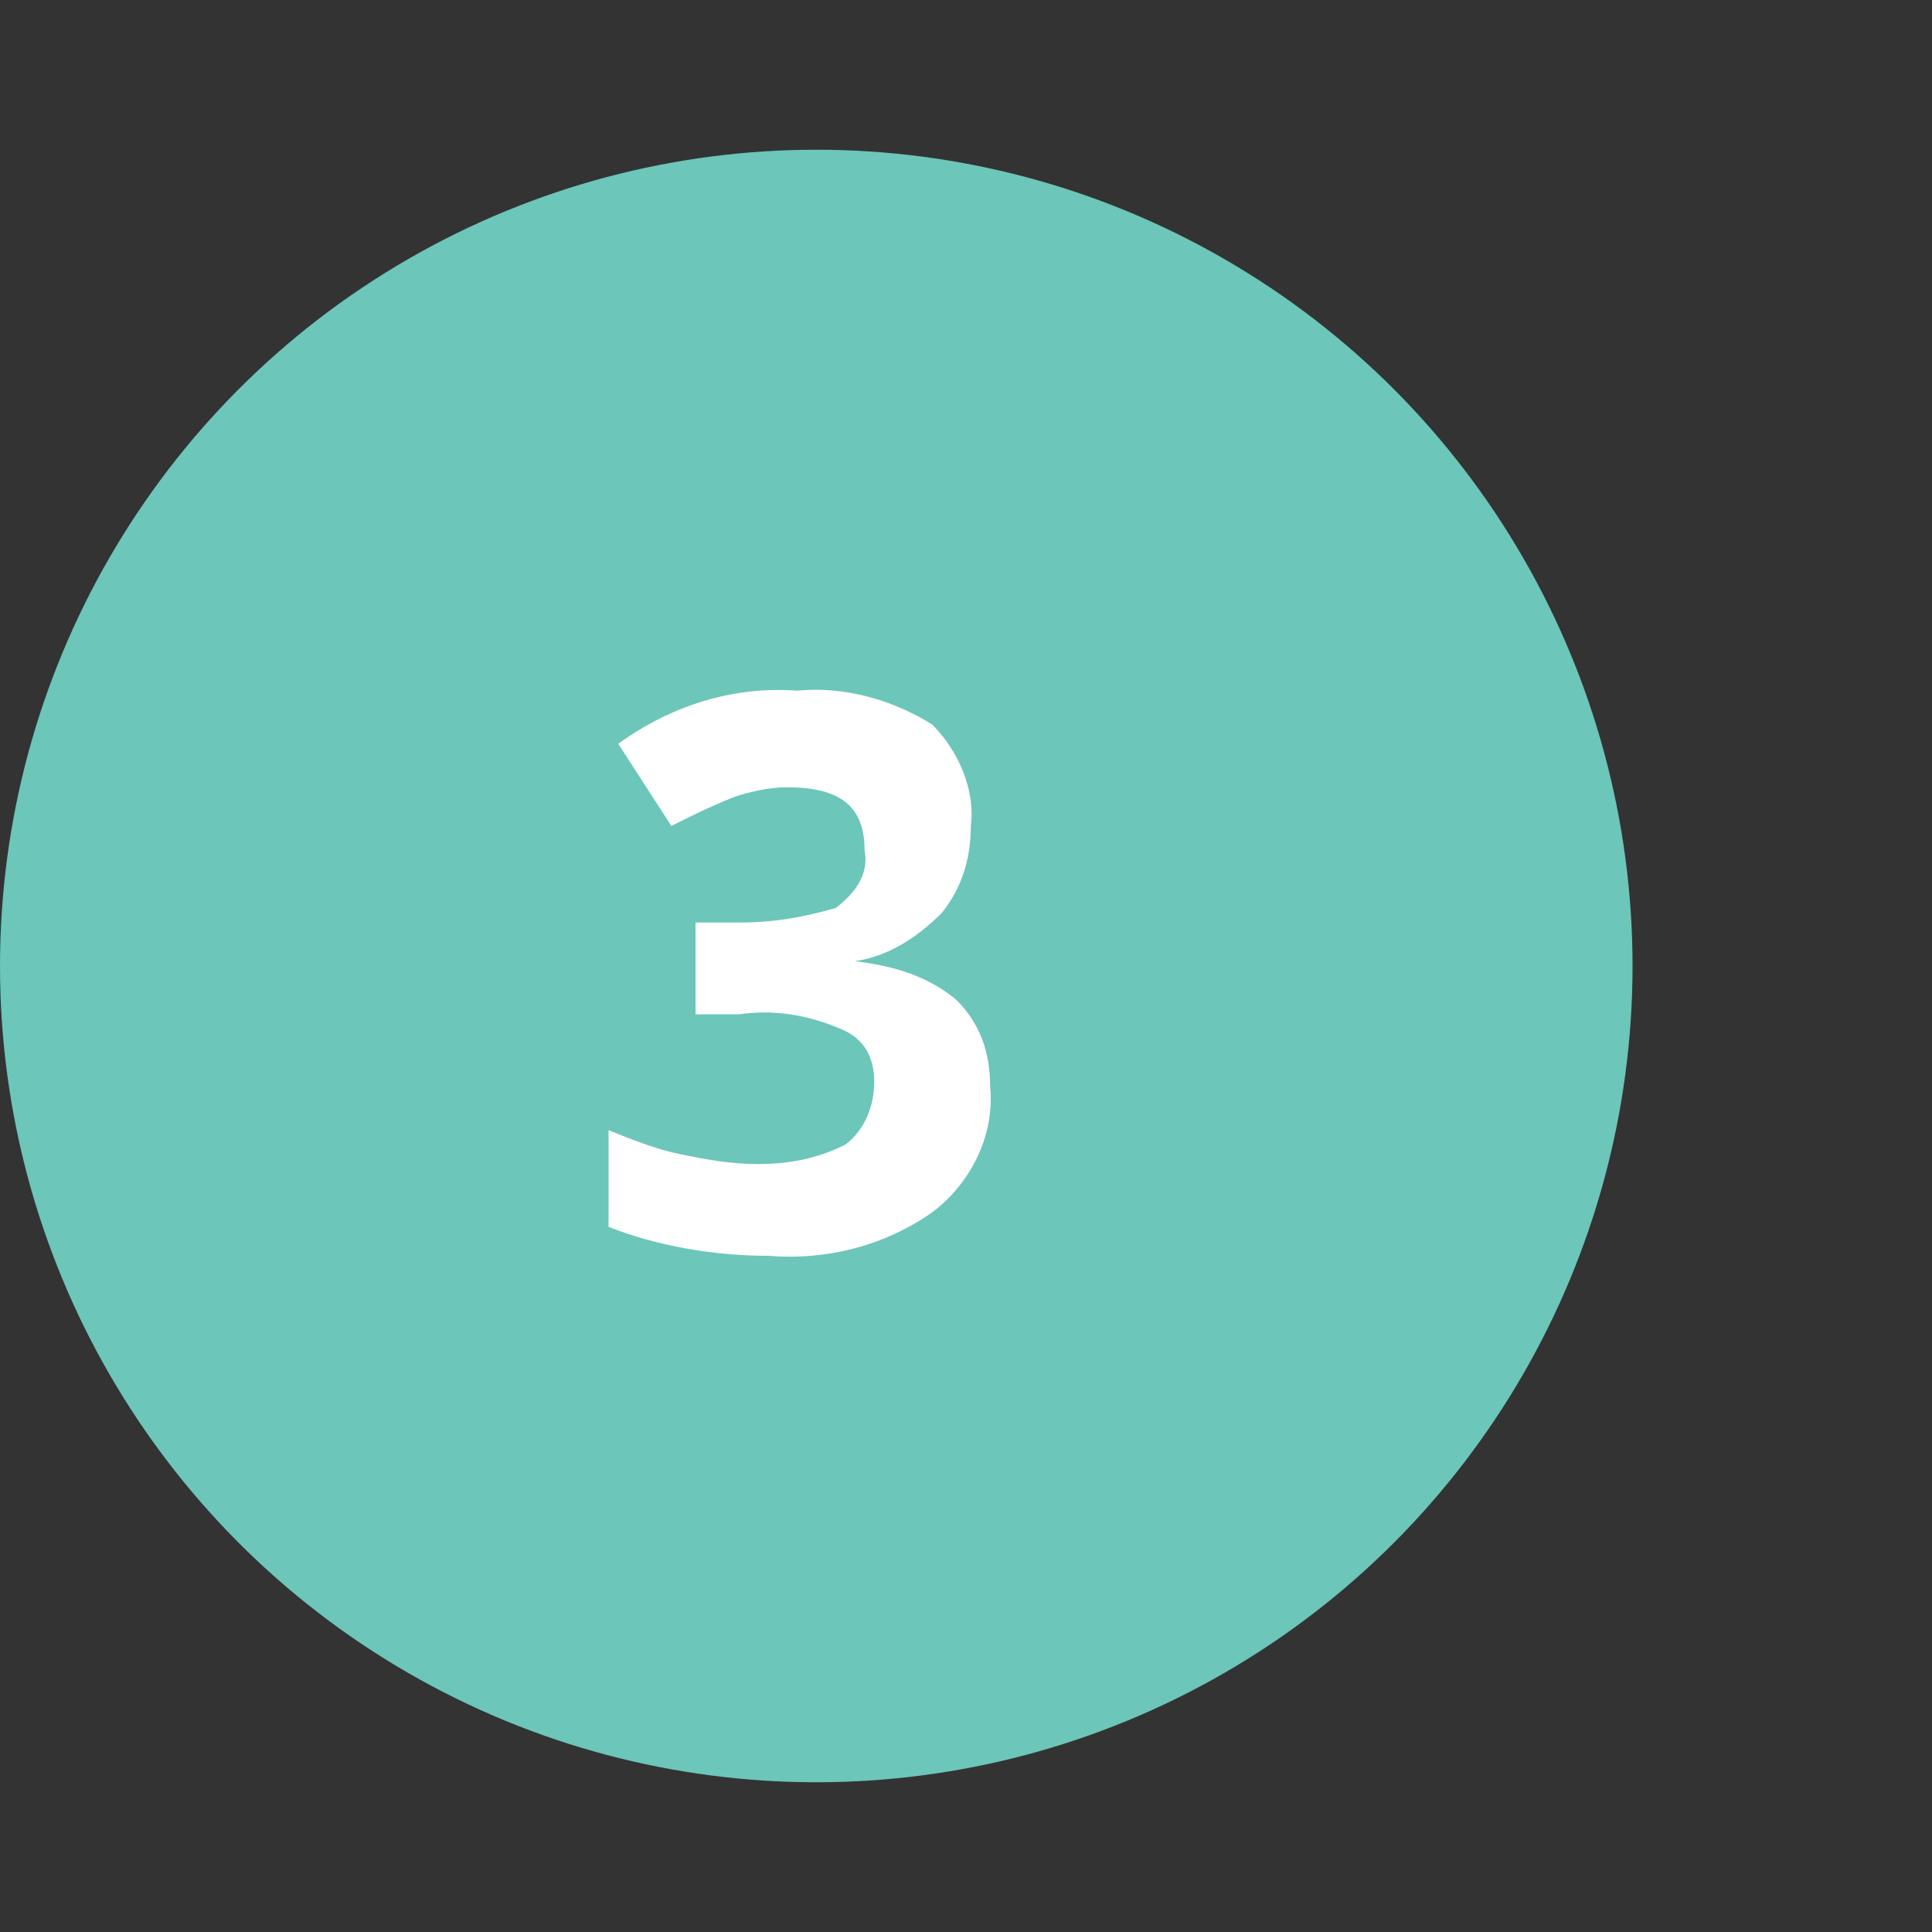 <?xml version="1.0" encoding="utf-8"?>
<!-- Generator: Adobe Illustrator 22.0.1, SVG Export Plug-In . SVG Version: 6.00 Build 0)  -->
<svg version="1.1" id="Lager_1" xmlns="http://www.w3.org/2000/svg" xmlns:xlink="http://www.w3.org/1999/xlink" x="0px" y="0px"
	 viewBox="0 0 40 40" style="enable-background:new 0 0 40 40;" xml:space="preserve">
<rect x="0" y="0" width="40" height="40" fill="#333333" stroke="none"/>
<style type="text/css">
	.st0{fill:#6CC6BA;}
	.st1{fill:#FFFFFF;}
</style>
<title>nr-3</title>
<g id="Lager_2_1_">
	<g id="Layer_1">
		<circle class="st0" cx="16.9" cy="20" r="16.9"/>
		<path class="st1" d="M20.1,17.1c0,0.7-0.2,1.3-0.6,1.8c-0.5,0.5-1.1,0.9-1.8,1v0c0.8,0.1,1.5,0.3,2.1,0.8c0.5,0.5,0.7,1.1,0.7,1.8
			c0.1,1-0.4,2-1.2,2.6c-1,0.7-2.2,1-3.4,0.9c-1.1,0-2.3-0.2-3.3-0.6v-2c0.5,0.2,1,0.4,1.5,0.5c0.5,0.1,1,0.2,1.6,0.2
			c0.6,0,1.2-0.1,1.8-0.4c0.4-0.3,0.6-0.8,0.6-1.3c0-0.5-0.2-0.9-0.7-1.1c-0.7-0.3-1.4-0.4-2.1-0.3h-0.9v-1.9h0.9
			c0.7,0,1.3-0.1,2-0.3c0.4-0.3,0.7-0.7,0.6-1.2c0-0.9-0.5-1.3-1.6-1.3c-0.4,0-0.8,0.1-1.1,0.2c-0.5,0.2-0.9,0.4-1.3,0.6l-1.1-1.7
			c1.1-0.8,2.4-1.2,3.7-1.1c1-0.1,2,0.2,2.8,0.7C19.8,15.5,20.2,16.3,20.1,17.1z"/>
	</g>
</g>
</svg>

